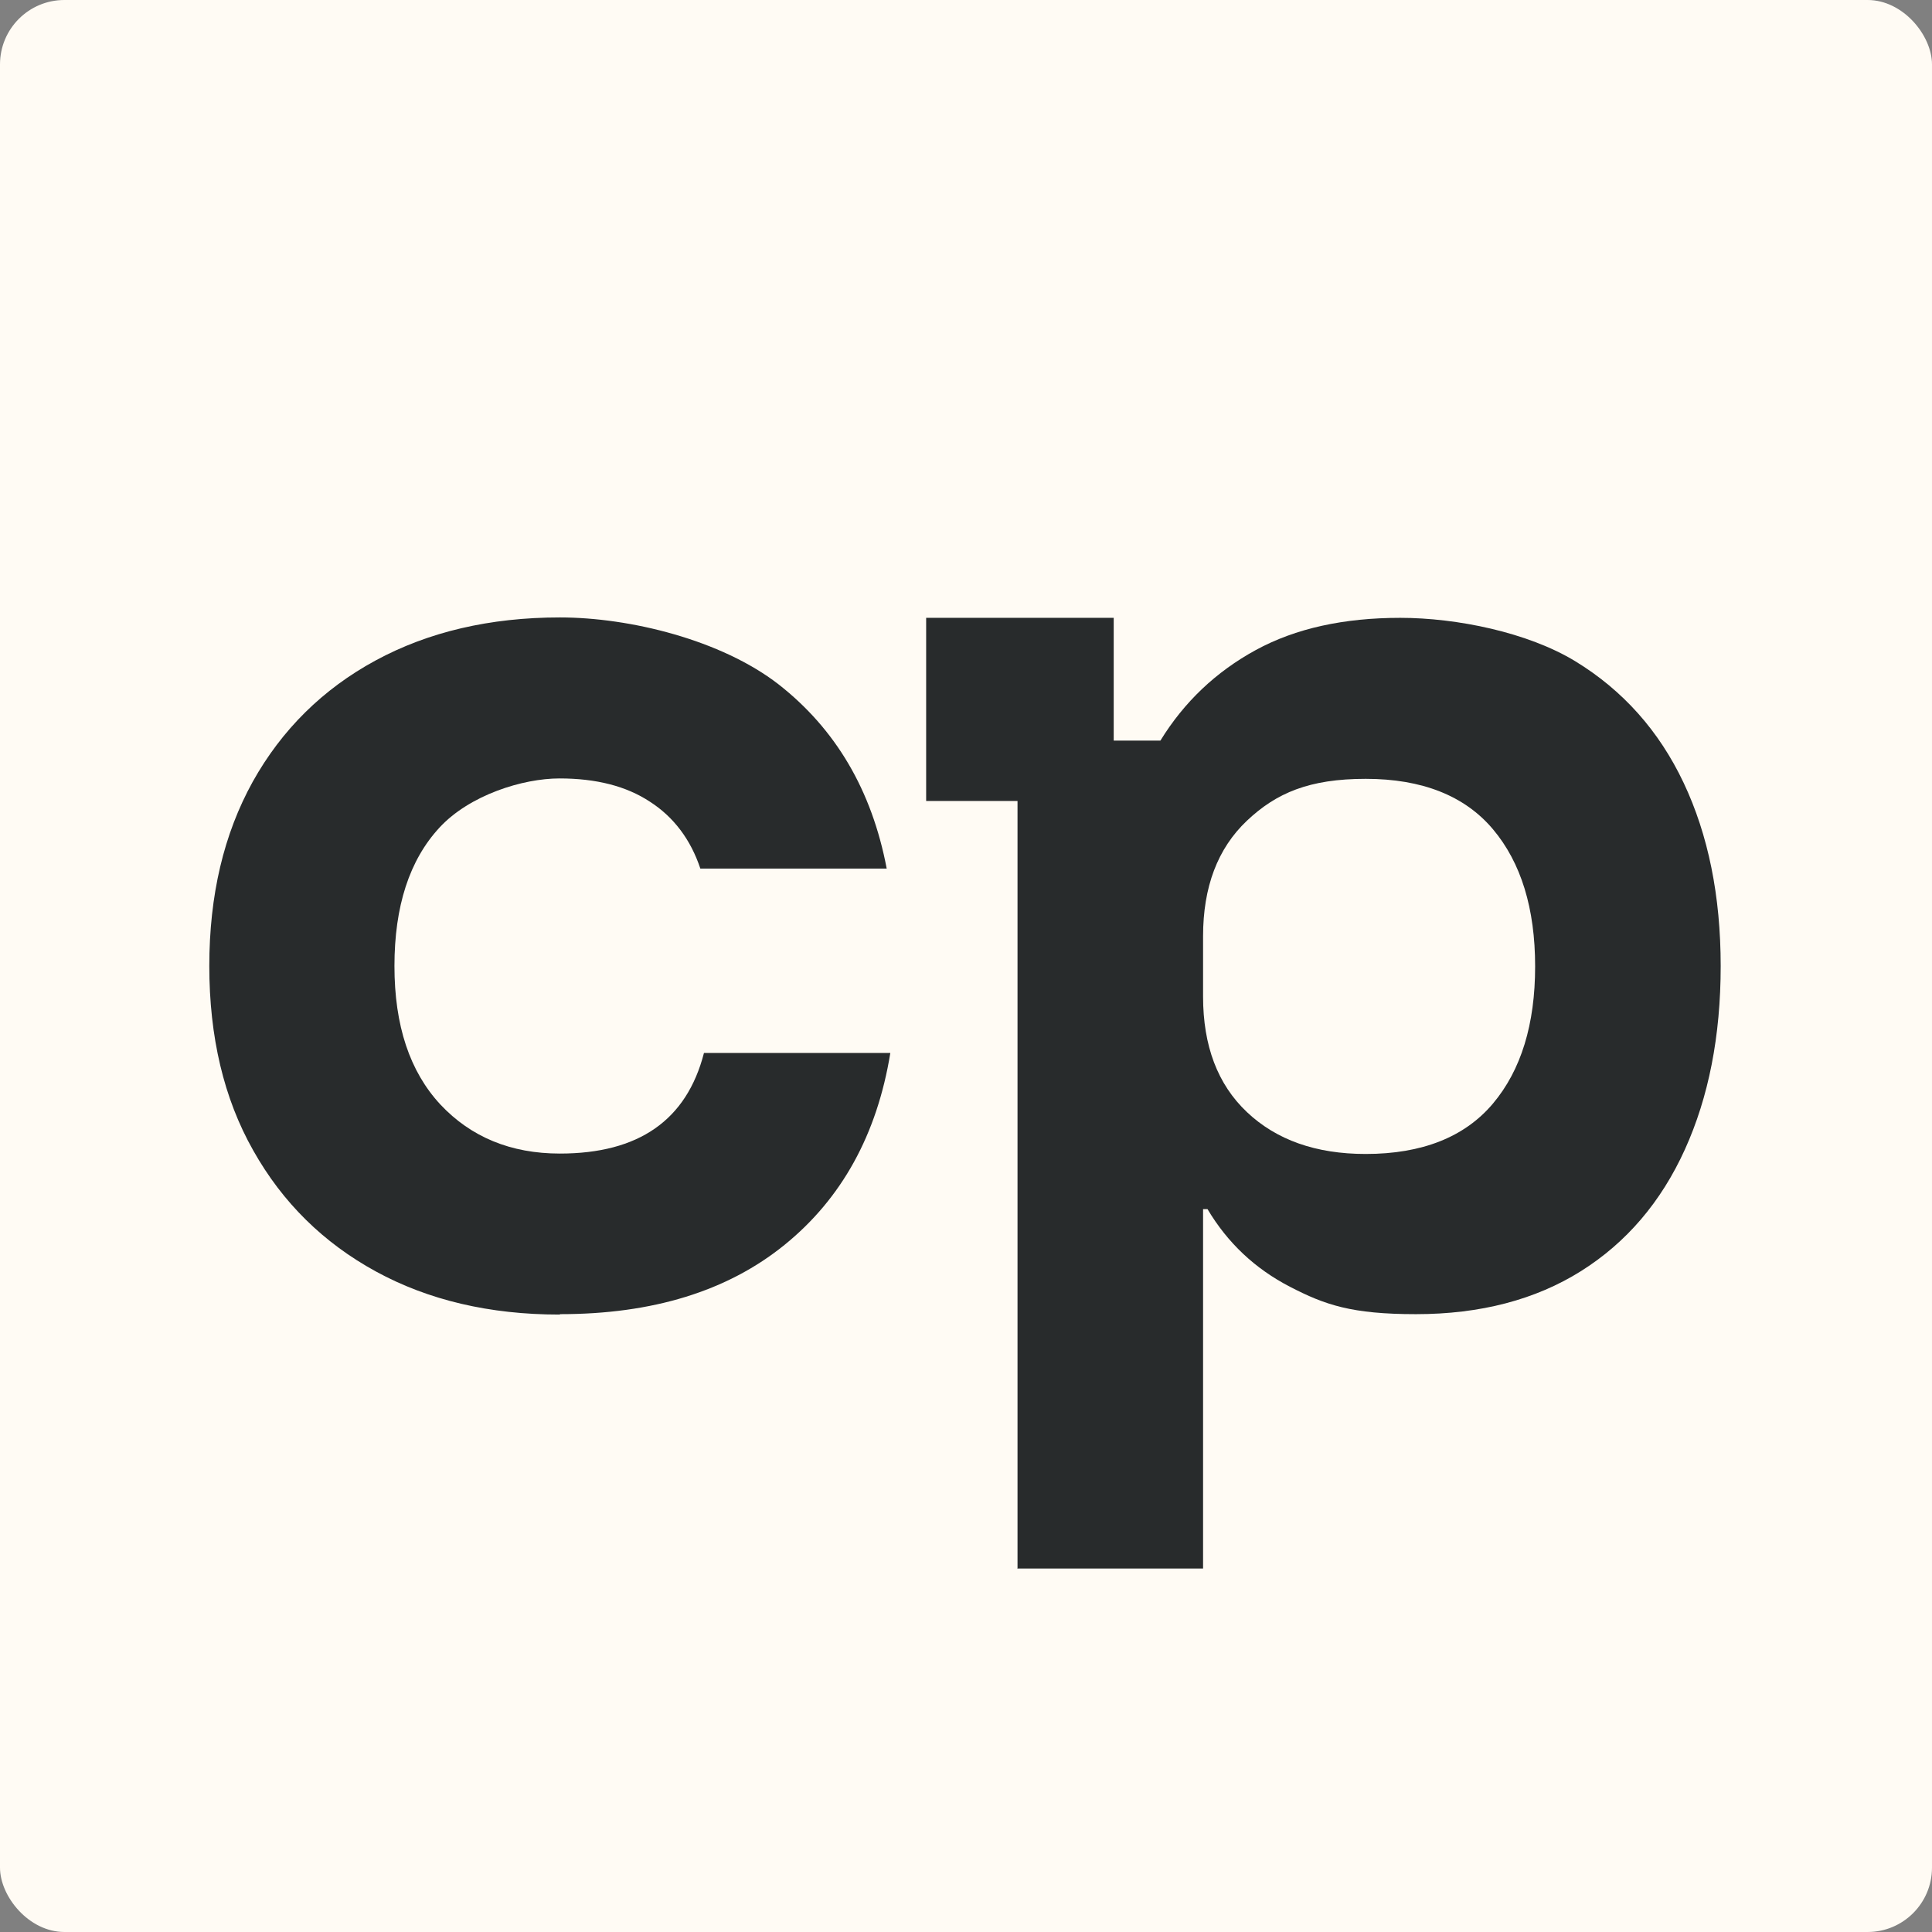 <svg width="480" height="480" viewBox="0 0 480 480" fill="none" xmlns="http://www.w3.org/2000/svg">
<rect x="0" y="0" width="480" height="480" fill="#808080" stroke="none"/>
<rect width="480" height="480" rx="16" fill="#FFFBF4"/>
<path d="M139 326.6C121.6 326.6 106.4 323 93.4 315.9C80.4 308.8 70.2 298.8 62.9 285.8C55.6 272.9 52 257.6 52 240C52 222.4 55.6 207.2 62.8 194.2C70 181.3 80.2 171.2 93.3 164.1C106.4 157 121.7 153.4 139.1 153.4C156.5 153.4 179.2 159 193.4 170C207.6 181.1 216.6 196.3 220.3 215.8H174C171.6 208.6 167.4 203 161.5 199.2C155.6 195.3 148.1 193.4 139 193.4C129.9 193.4 116.7 197.5 109.2 205.6C101.7 213.7 98 225.2 98 240C98 254.8 101.8 266.2 109.4 274.4C117 282.5 126.9 286.6 139.1 286.6C158.7 286.6 170.6 278.3 174.9 261.6H221.2C217.9 281.9 209.1 297.8 194.9 309.3C180.7 320.8 162.1 326.5 139.2 326.5L139 326.6Z" fill="#282B2C"/>
<path d="M252.8 389.8V199H230.1V153.5H276.7V184H288.3C294.2 174.4 302.1 166.9 312 161.5C321.9 156.1 333.9 153.5 347.9 153.5C361.9 153.5 379.6 157.1 391.4 164.3C403.2 171.5 412.2 181.6 418.3 194.5C424.4 207.4 427.5 222.6 427.5 240C427.5 257.4 424.5 272.6 418.6 285.6C412.7 298.6 404.1 308.7 392.8 315.8C381.5 322.9 367.8 326.5 351.8 326.5C335.8 326.5 329.2 324.2 320.5 319.7C311.8 315.2 305 308.8 300 300.4H298.9V389.7H252.9L252.8 389.8ZM339.3 286.7C353.3 286.7 363.9 282.5 370.9 274.2C377.9 265.9 381.4 254.5 381.4 240.1C381.4 225.7 377.9 214.3 370.9 206C363.9 197.7 353.3 193.5 339.3 193.5C325.3 193.5 317.1 197 309.8 203.9C302.5 210.8 298.9 220.4 298.9 232.6V247.6C298.9 259.8 302.5 269.4 309.8 276.3C317.1 283.2 326.9 286.7 339.3 286.7Z" fill="#282B2C"/>
</svg>
